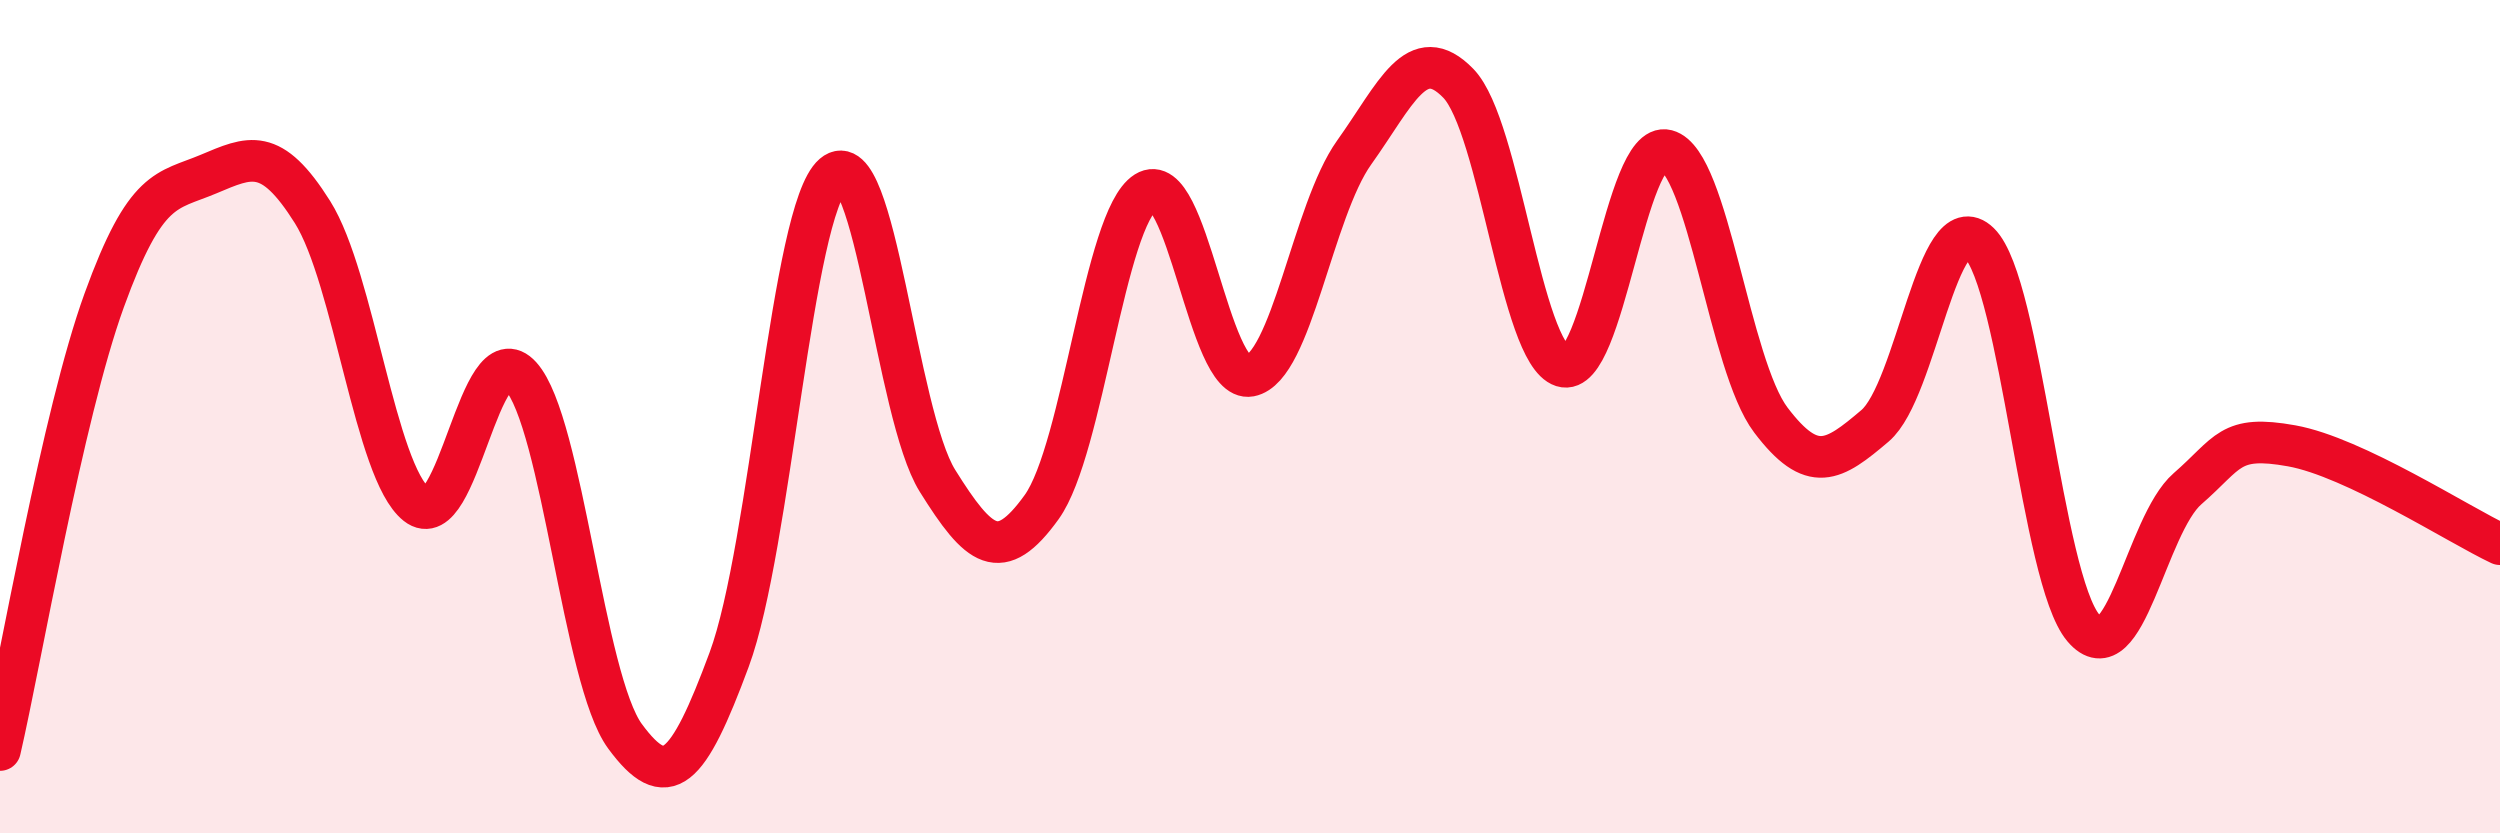 
    <svg width="60" height="20" viewBox="0 0 60 20" xmlns="http://www.w3.org/2000/svg">
      <path
        d="M 0,18 C 0.5,15.84 1.5,9.97 2.5,7.21 C 3.5,4.45 4,4.6 5,4.18 C 6,3.76 6.5,3.5 7.5,5.09 C 8.5,6.68 9,11.32 10,12.11 C 11,12.9 11.5,7.92 12.5,9.03 C 13.5,10.14 14,16.31 15,17.67 C 16,19.03 16.5,18.53 17.5,15.83 C 18.5,13.13 19,5.05 20,4.19 C 21,3.33 21.5,9.94 22.5,11.54 C 23.5,13.14 24,13.56 25,12.17 C 26,10.78 26.5,5.24 27.5,4.61 C 28.5,3.98 29,9.21 30,9.02 C 31,8.83 31.5,5.06 32.5,3.66 C 33.5,2.26 34,0.97 35,2 C 36,3.03 36.5,8.47 37.5,8.79 C 38.5,9.11 39,3.35 40,3.61 C 41,3.87 41.5,8.76 42.5,10.08 C 43.5,11.4 44,11.07 45,10.22 C 46,9.37 46.5,4.86 47.5,5.83 C 48.5,6.8 49,13.89 50,15.07 C 51,16.25 51.5,12.6 52.5,11.73 C 53.5,10.86 53.5,10.43 55,10.7 C 56.5,10.97 59,12.59 60,13.06L60 20L0 20Z"
        fill="#EB0A25"
        opacity="0.1"
        stroke-linecap="round"
        stroke-linejoin="round"
      />
      <path
        d="M 0,18 C 0.5,15.84 1.5,9.97 2.5,7.21 C 3.5,4.45 4,4.6 5,4.18 C 6,3.76 6.5,3.5 7.5,5.09 C 8.5,6.68 9,11.32 10,12.11 C 11,12.9 11.5,7.92 12.5,9.03 C 13.5,10.14 14,16.31 15,17.67 C 16,19.03 16.5,18.53 17.5,15.83 C 18.5,13.13 19,5.05 20,4.19 C 21,3.33 21.5,9.94 22.5,11.54 C 23.5,13.14 24,13.56 25,12.17 C 26,10.78 26.5,5.24 27.5,4.61 C 28.5,3.98 29,9.21 30,9.02 C 31,8.83 31.5,5.06 32.5,3.66 C 33.5,2.26 34,0.97 35,2 C 36,3.03 36.5,8.47 37.5,8.79 C 38.5,9.11 39,3.35 40,3.61 C 41,3.87 41.5,8.76 42.5,10.08 C 43.5,11.4 44,11.07 45,10.22 C 46,9.37 46.5,4.86 47.5,5.83 C 48.5,6.8 49,13.89 50,15.07 C 51,16.25 51.5,12.6 52.5,11.73 C 53.5,10.86 53.5,10.43 55,10.7 C 56.5,10.97 59,12.59 60,13.06"
        stroke="#EB0A25"
        stroke-width="1"
        fill="none"
        stroke-linecap="round"
        stroke-linejoin="round"
      />
    </svg>
  